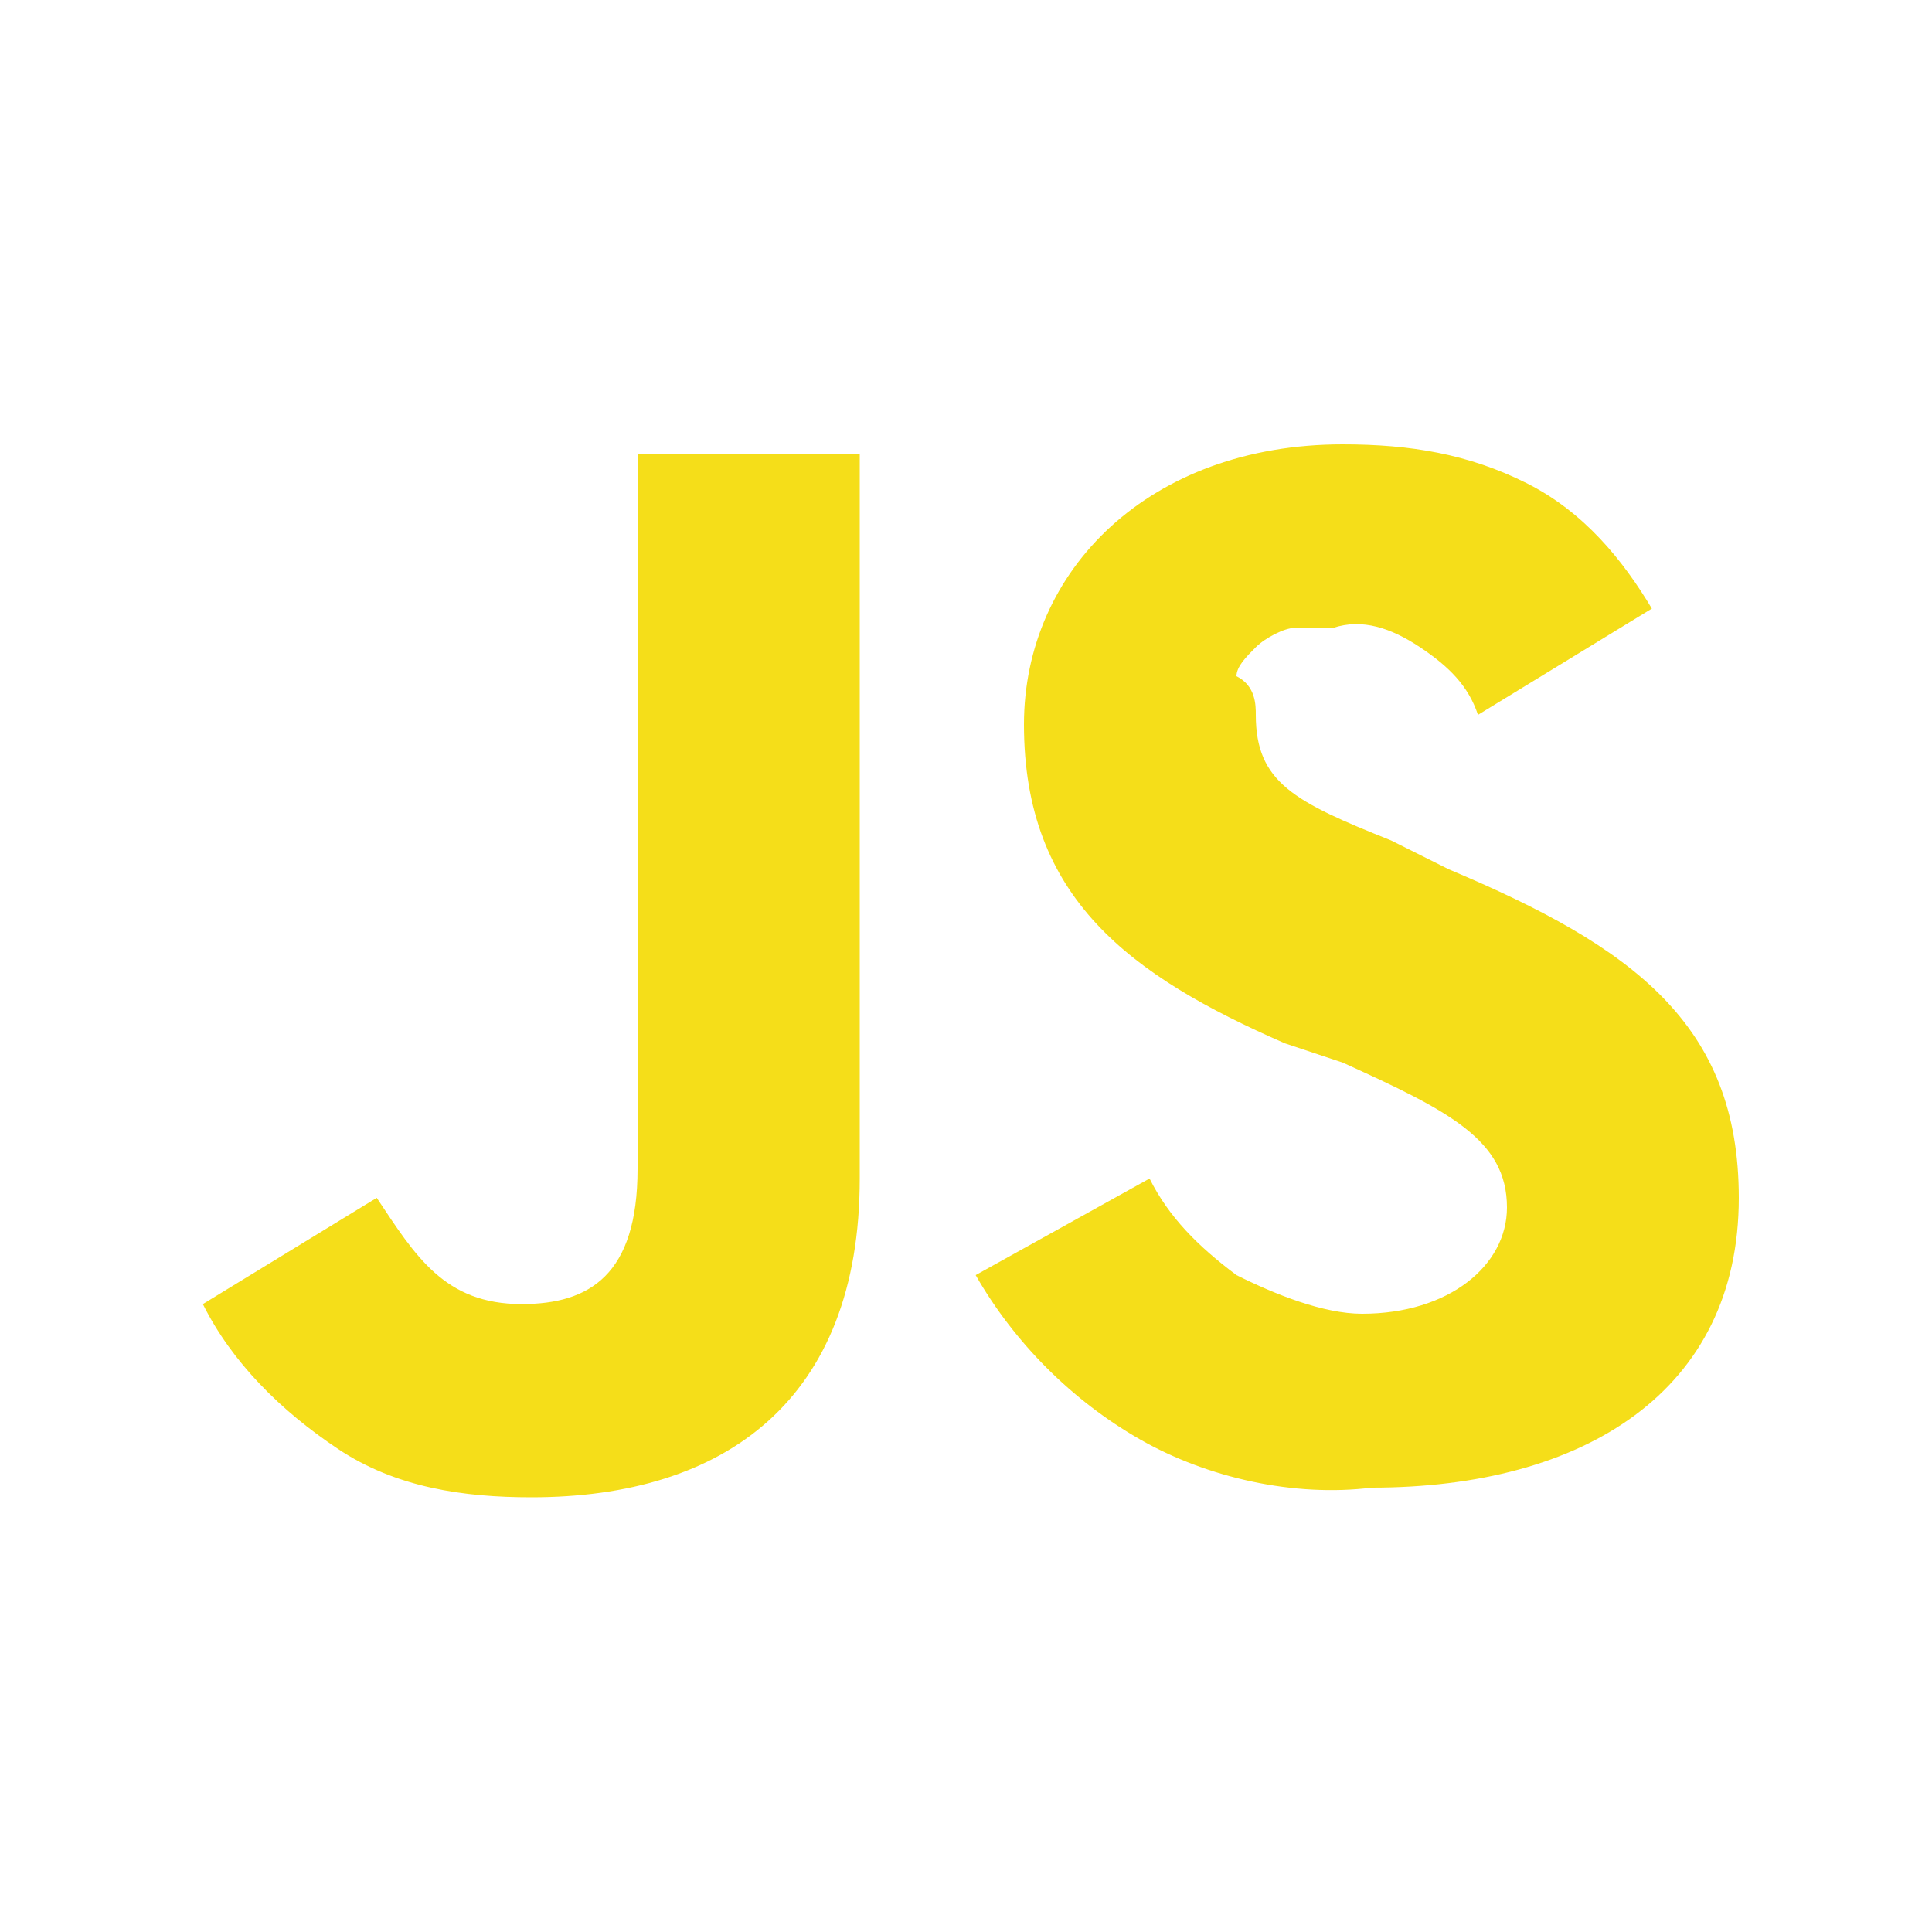 <?xml version="1.0" encoding="utf-8"?>
<!-- Generator: Adobe Illustrator 27.2.0, SVG Export Plug-In . SVG Version: 6.00 Build 0)  -->
<svg version="1.1" id="Layer_1" xmlns="http://www.w3.org/2000/svg" xmlns:xlink="http://www.w3.org/1999/xlink" x="0px" y="0px"
	 viewBox="0 0 20 20" style="enable-background:new 0 0 20 20;" xml:space="preserve">
<style type="text/css">
	.st0{fill:#F5DE19;}
</style>
<g id="_x36_a9c1784">
	<path id="d7964be5" class="st0" d="M11.9,12.2c0.2,0.4,0.5,0.7,0.9,1c0.4,0.2,0.9,0.4,1.3,0.4c0.9,0,1.5-0.5,1.5-1.1
		c0-0.7-0.6-1-1.7-1.5l-0.6-0.2c-1.6-0.7-2.7-1.5-2.7-3.3c0-1.6,1.3-2.9,3.3-2.9c0.7,0,1.3,0.1,1.9,0.4c0.6,0.3,1,0.8,1.3,1.3
		l-1.8,1.1c-0.1-0.3-0.3-0.5-0.6-0.7c-0.3-0.2-0.6-0.3-0.9-0.2c-0.1,0-0.3,0-0.4,0c-0.1,0-0.3,0.1-0.4,0.2c-0.1,0.1-0.2,0.2-0.2,0.3
		C13,7.1,13,7.3,13,7.4c0,0.7,0.4,0.9,1.4,1.3L15,9c1.9,0.8,3,1.6,3,3.4c0,2-1.6,3-3.8,3c-0.8,0.1-1.7-0.1-2.4-0.5
		c-0.7-0.4-1.3-1-1.7-1.7L11.9,12.2z M3.9,12.4c0.4,0.6,0.7,1.1,1.5,1.1c0.7,0,1.2-0.3,1.2-1.4V4.7h2.3v7.5c0,2.3-1.4,3.3-3.4,3.3
		c-0.7,0-1.4-0.1-2-0.5c-0.6-0.4-1.1-0.9-1.4-1.5L3.9,12.4z"/>
</g>
</svg>
